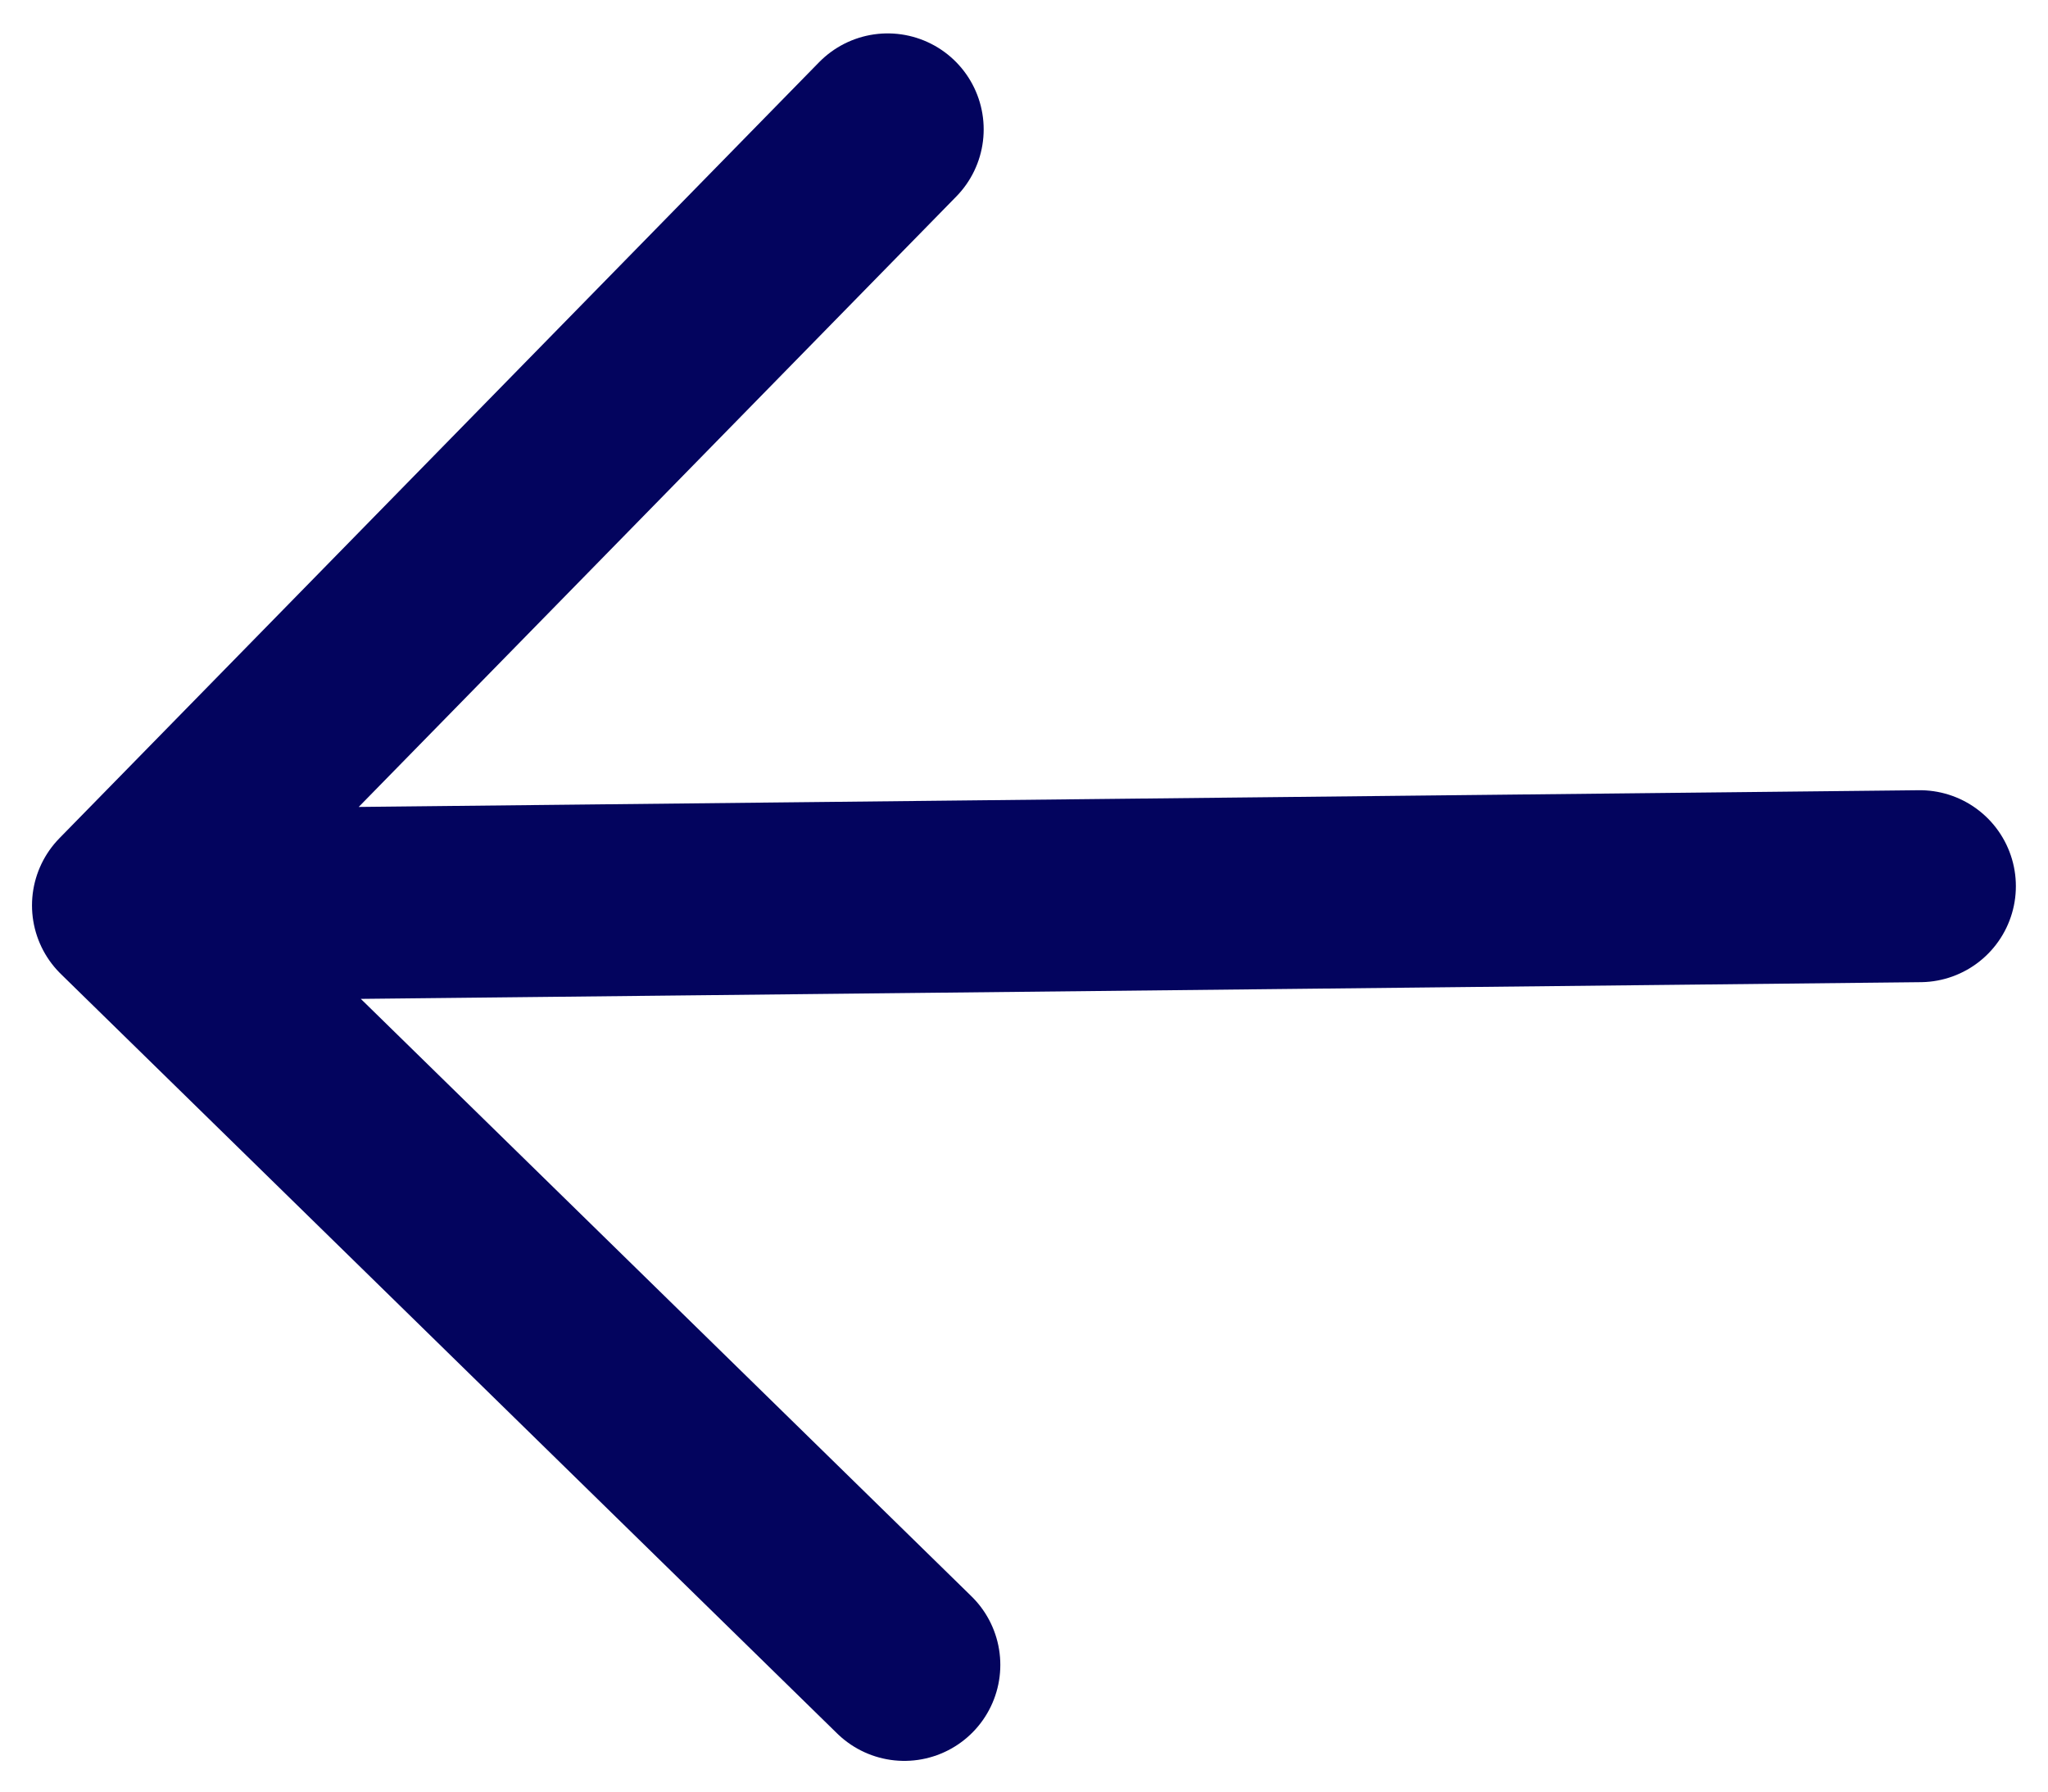<svg width="16" height="14" viewBox="0 0 16 14" fill="none" xmlns="http://www.w3.org/2000/svg">
<path d="M14.999 6.925L1 7.075M1 7.075L7.065 13.01M1 7.075L6.935 1.011" stroke="#03045E" stroke-width="1.5" stroke-linecap="round" stroke-linejoin="round"/>
</svg>
